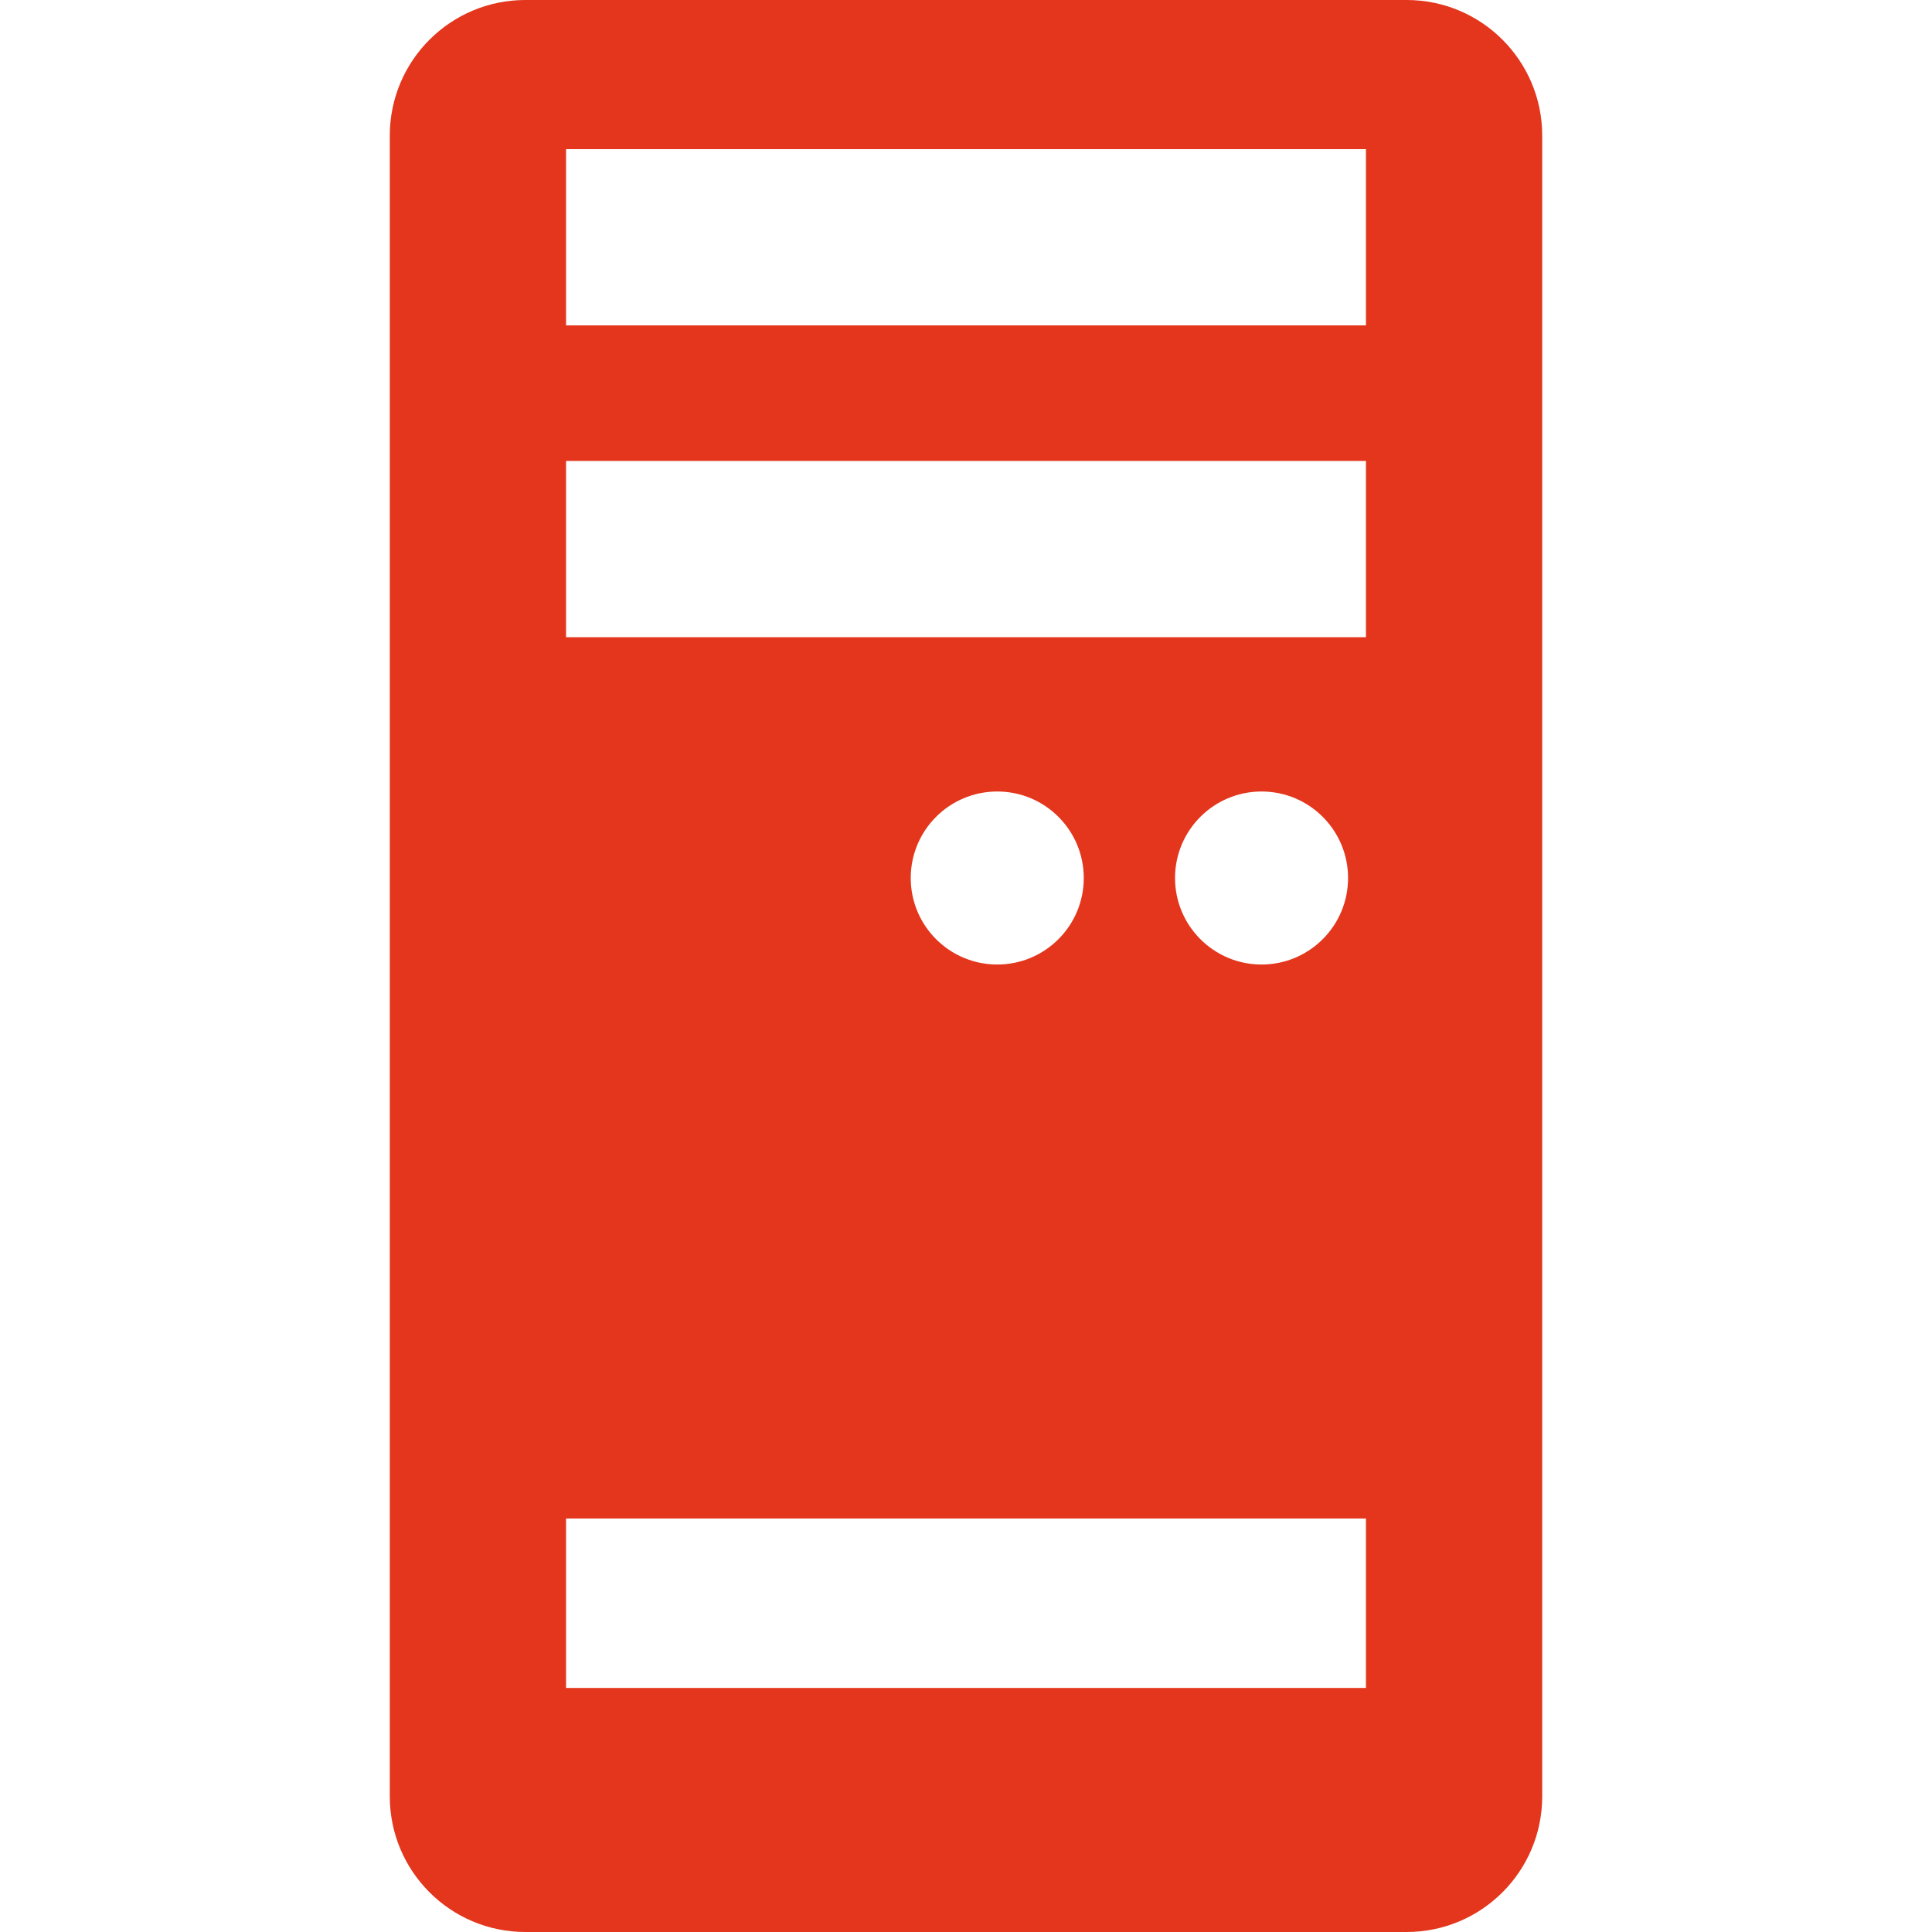<?xml version="1.0"?>
<svg xmlns="http://www.w3.org/2000/svg" xmlns:xlink="http://www.w3.org/1999/xlink" version="1.1" id="Capa_1" x="0px" y="0px" viewBox="0 0 285 285" style="enable-background:new 0 0 285 285;" xml:space="preserve" width="512px" height="512px" class=""><g><path d="M227.5,20c0-11.046-8.954-20-20-20h-130c-11.046,0-20,8.954-20,20v245c0,11.046,8.954,20,20,20h130c11.046,0,20-8.954,20-20  V20z M201.5,249h-118v-25h118V249z M134.348,129.52c0-7.048,5.714-12.762,12.762-12.762c7.048,0,12.762,5.714,12.762,12.762  c0,7.048-5.714,12.762-12.762,12.762C140.062,142.282,134.348,136.568,134.348,129.52z M173.336,129.52  c0-7.048,5.714-12.762,12.762-12.762c7.048,0,12.762,5.714,12.762,12.762c0,7.048-5.714,12.762-12.762,12.762  C179.049,142.282,173.336,136.568,173.336,129.52z M201.5,94h-118V68h118V94z M201.5,48h-118V22h118V48z" data-original="#000000" class="active-path" data-old_color="#000000" fill="#E3361D"/></g> </svg>
